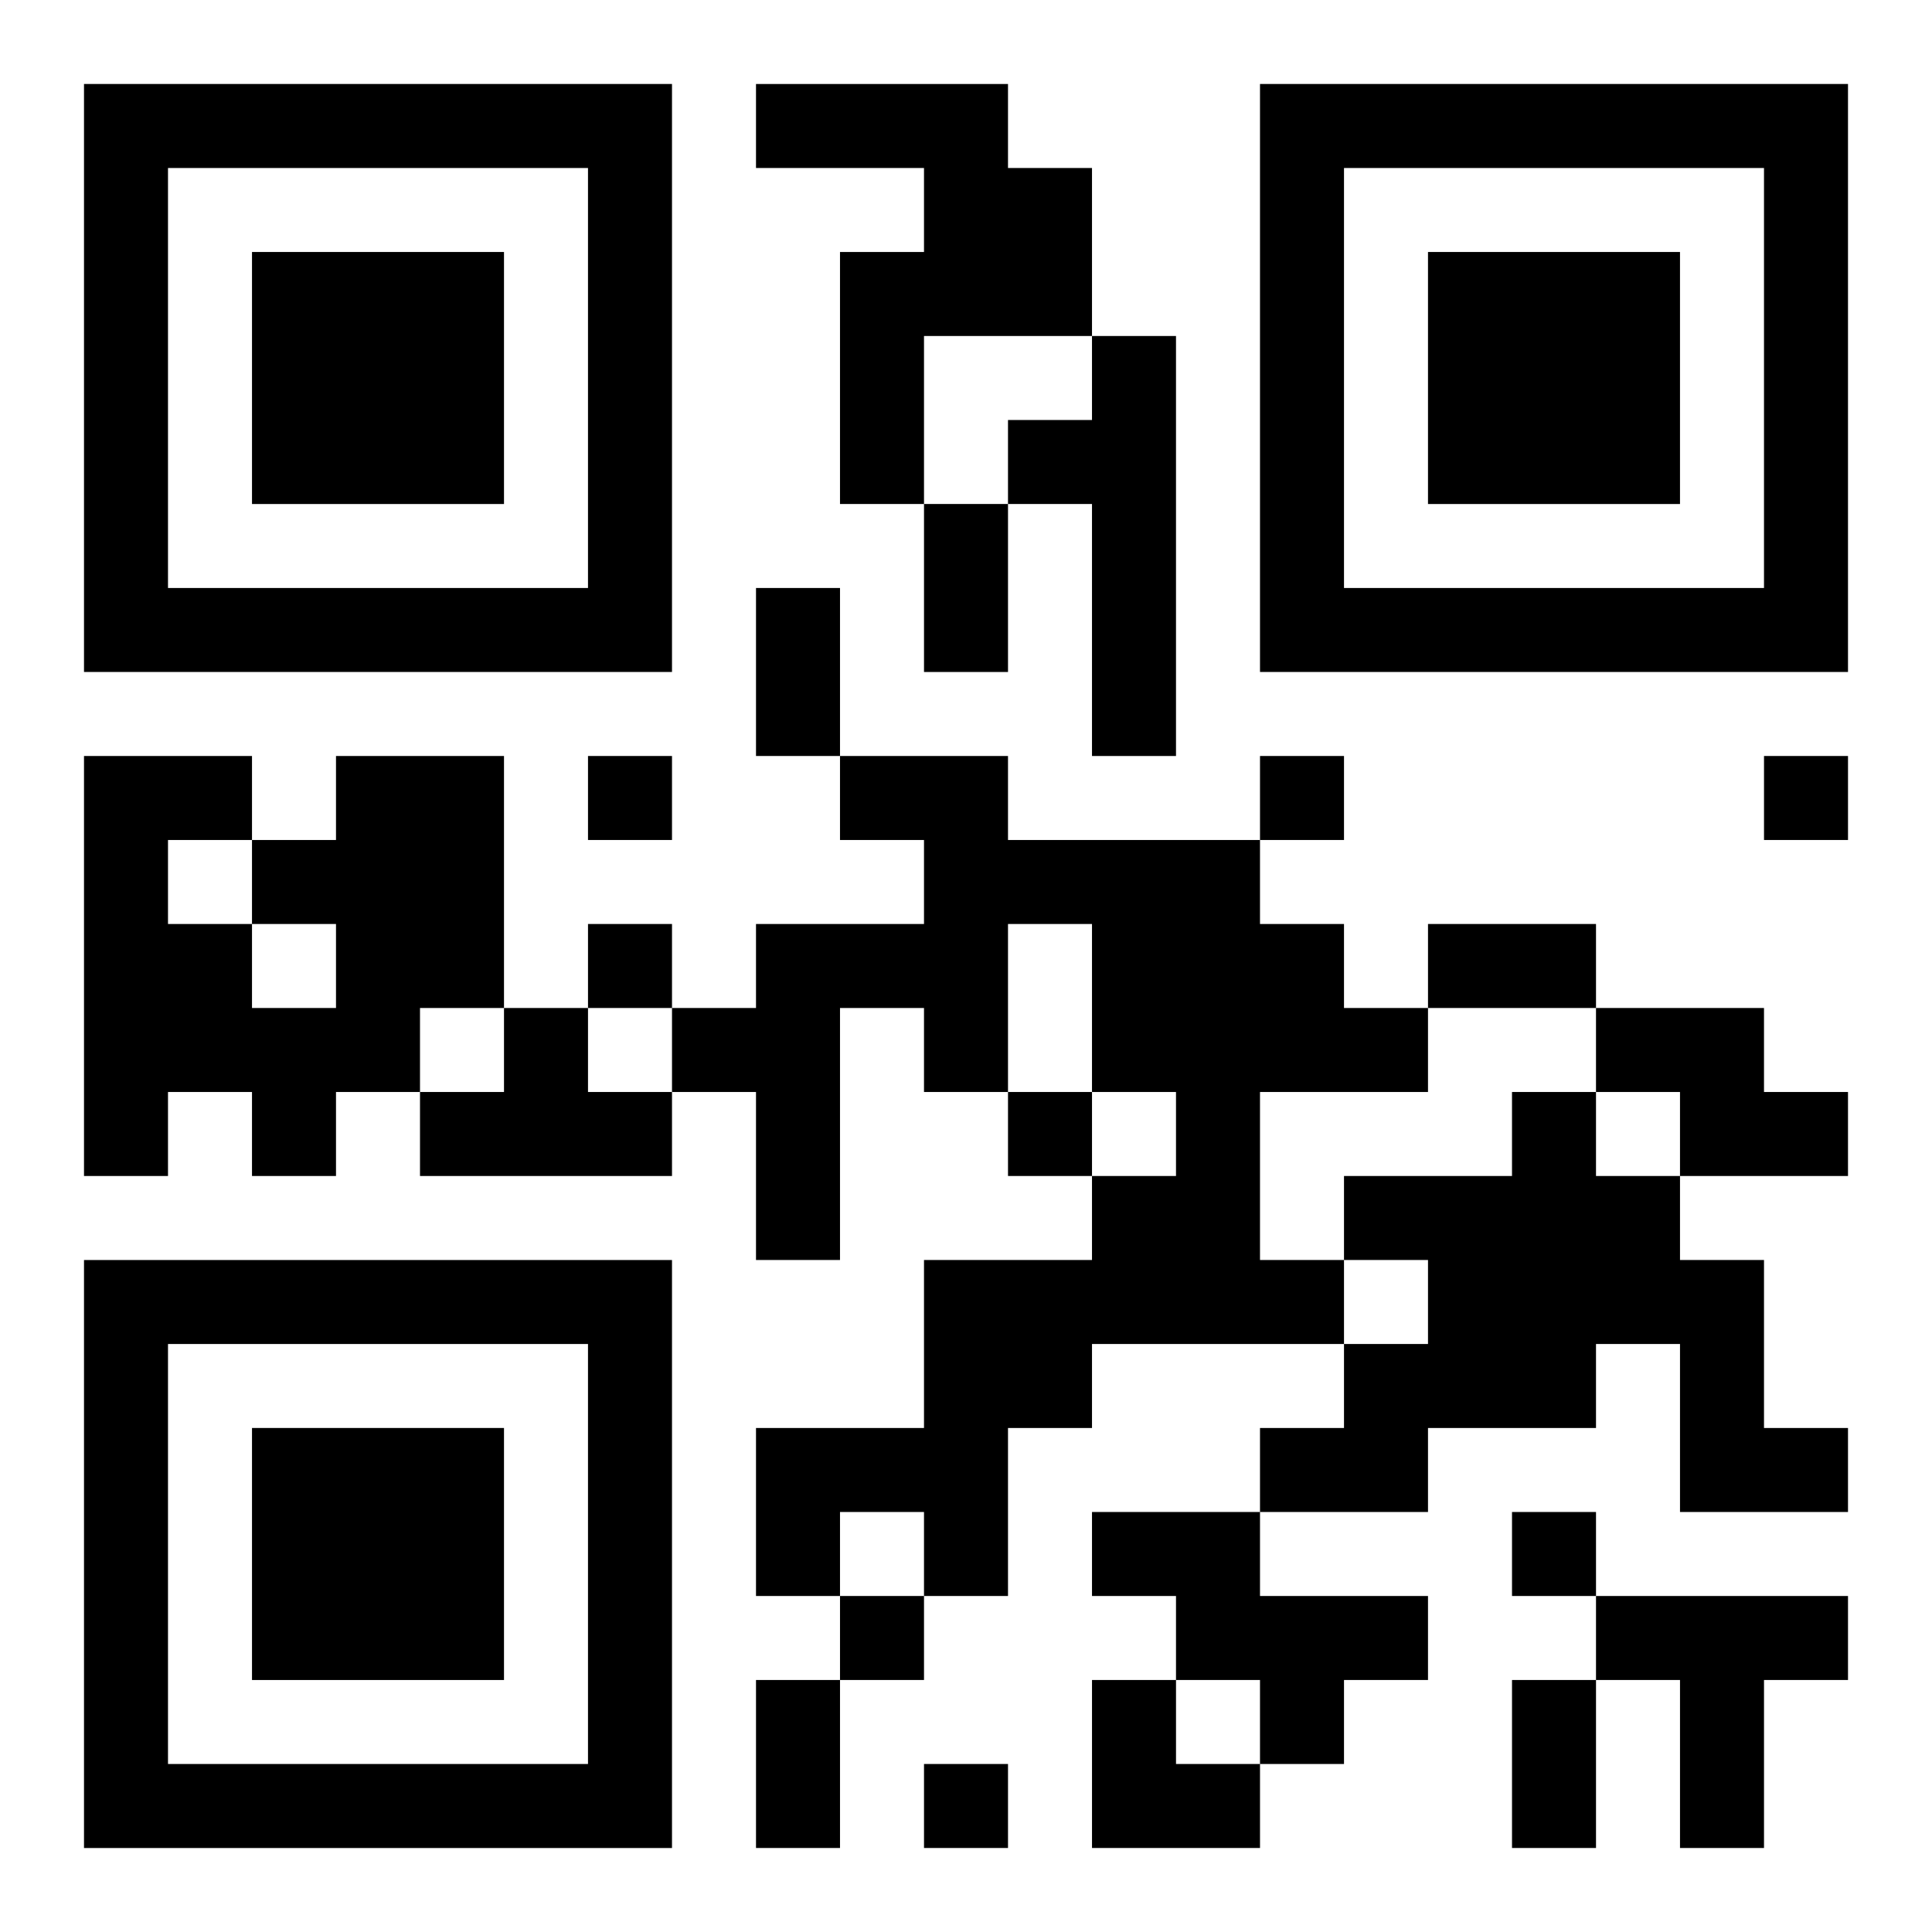 <?xml version="1.0" encoding="UTF-8"?>
<svg width="250" height="250" baseProfile="full" version="1.1" viewBox="-1 -1 23 23" xmlns="http://www.w3.org/2000/svg" xmlns:xlink="http://www.w3.org/1999/xlink"><symbol id="a"><path d="m0 7v7h7v-7h-7zm1 1h5v5h-5v-5zm1 1v3h3v-3h-3z"/></symbol><use y="-7" xlink:href="#a"/><use y="7" xlink:href="#a"/><use x="14" y="-7" xlink:href="#a"/><path d="m8 0h3v1h1v2h-2v2h-1v-3h1v-1h-2v-1m4 3h1v5h-1v-3h-1v-1h1v-1m-9 5h2v3h-1v1h-1v1h-1v-1h-1v1h-1v-5h2v1h1v-1m-1 2v1h1v-1h-1m-1-1v1h1v-1h-1m8-1h2v1h3v1h1v1h1v1h-2v2h1v1h-3v1h-1v2h-1v-1h-1v1h-1v-2h2v-2h2v-1h1v-1h-1v-2h-1v2h-1v-1h-1v3h-1v-2h-1v-1h1v-1h2v-1h-1v-1m-4 3h1v1h1v1h-3v-1h1v-1m13 0h2v1h1v1h-2v-1h-1v-1m-1 1h1v1h1v1h1v2h1v1h-2v-2h-1v1h-2v1h-2v-1h1v-1h1v-1h-1v-1h2v-1m-5 5h2v1h2v1h-1v1h-1v-1h-1v-1h-1v-1m6 1h3v1h-1v2h-1v-2h-1v-1m-12-10v1h1v-1h-1m8 0v1h1v-1h-1m6 0v1h1v-1h-1m-14 2v1h1v-1h-1m5 2v1h1v-1h-1m6 5v1h1v-1h-1m-8 1v1h1v-1h-1m1 2v1h1v-1h-1m0-15h1v2h-1v-2m-2 1h1v2h-1v-2m8 4h2v1h-2v-1m-8 9h1v2h-1v-2m9 0h1v2h-1v-2m-5 0h1v1h1v1h-2z"/></svg>
